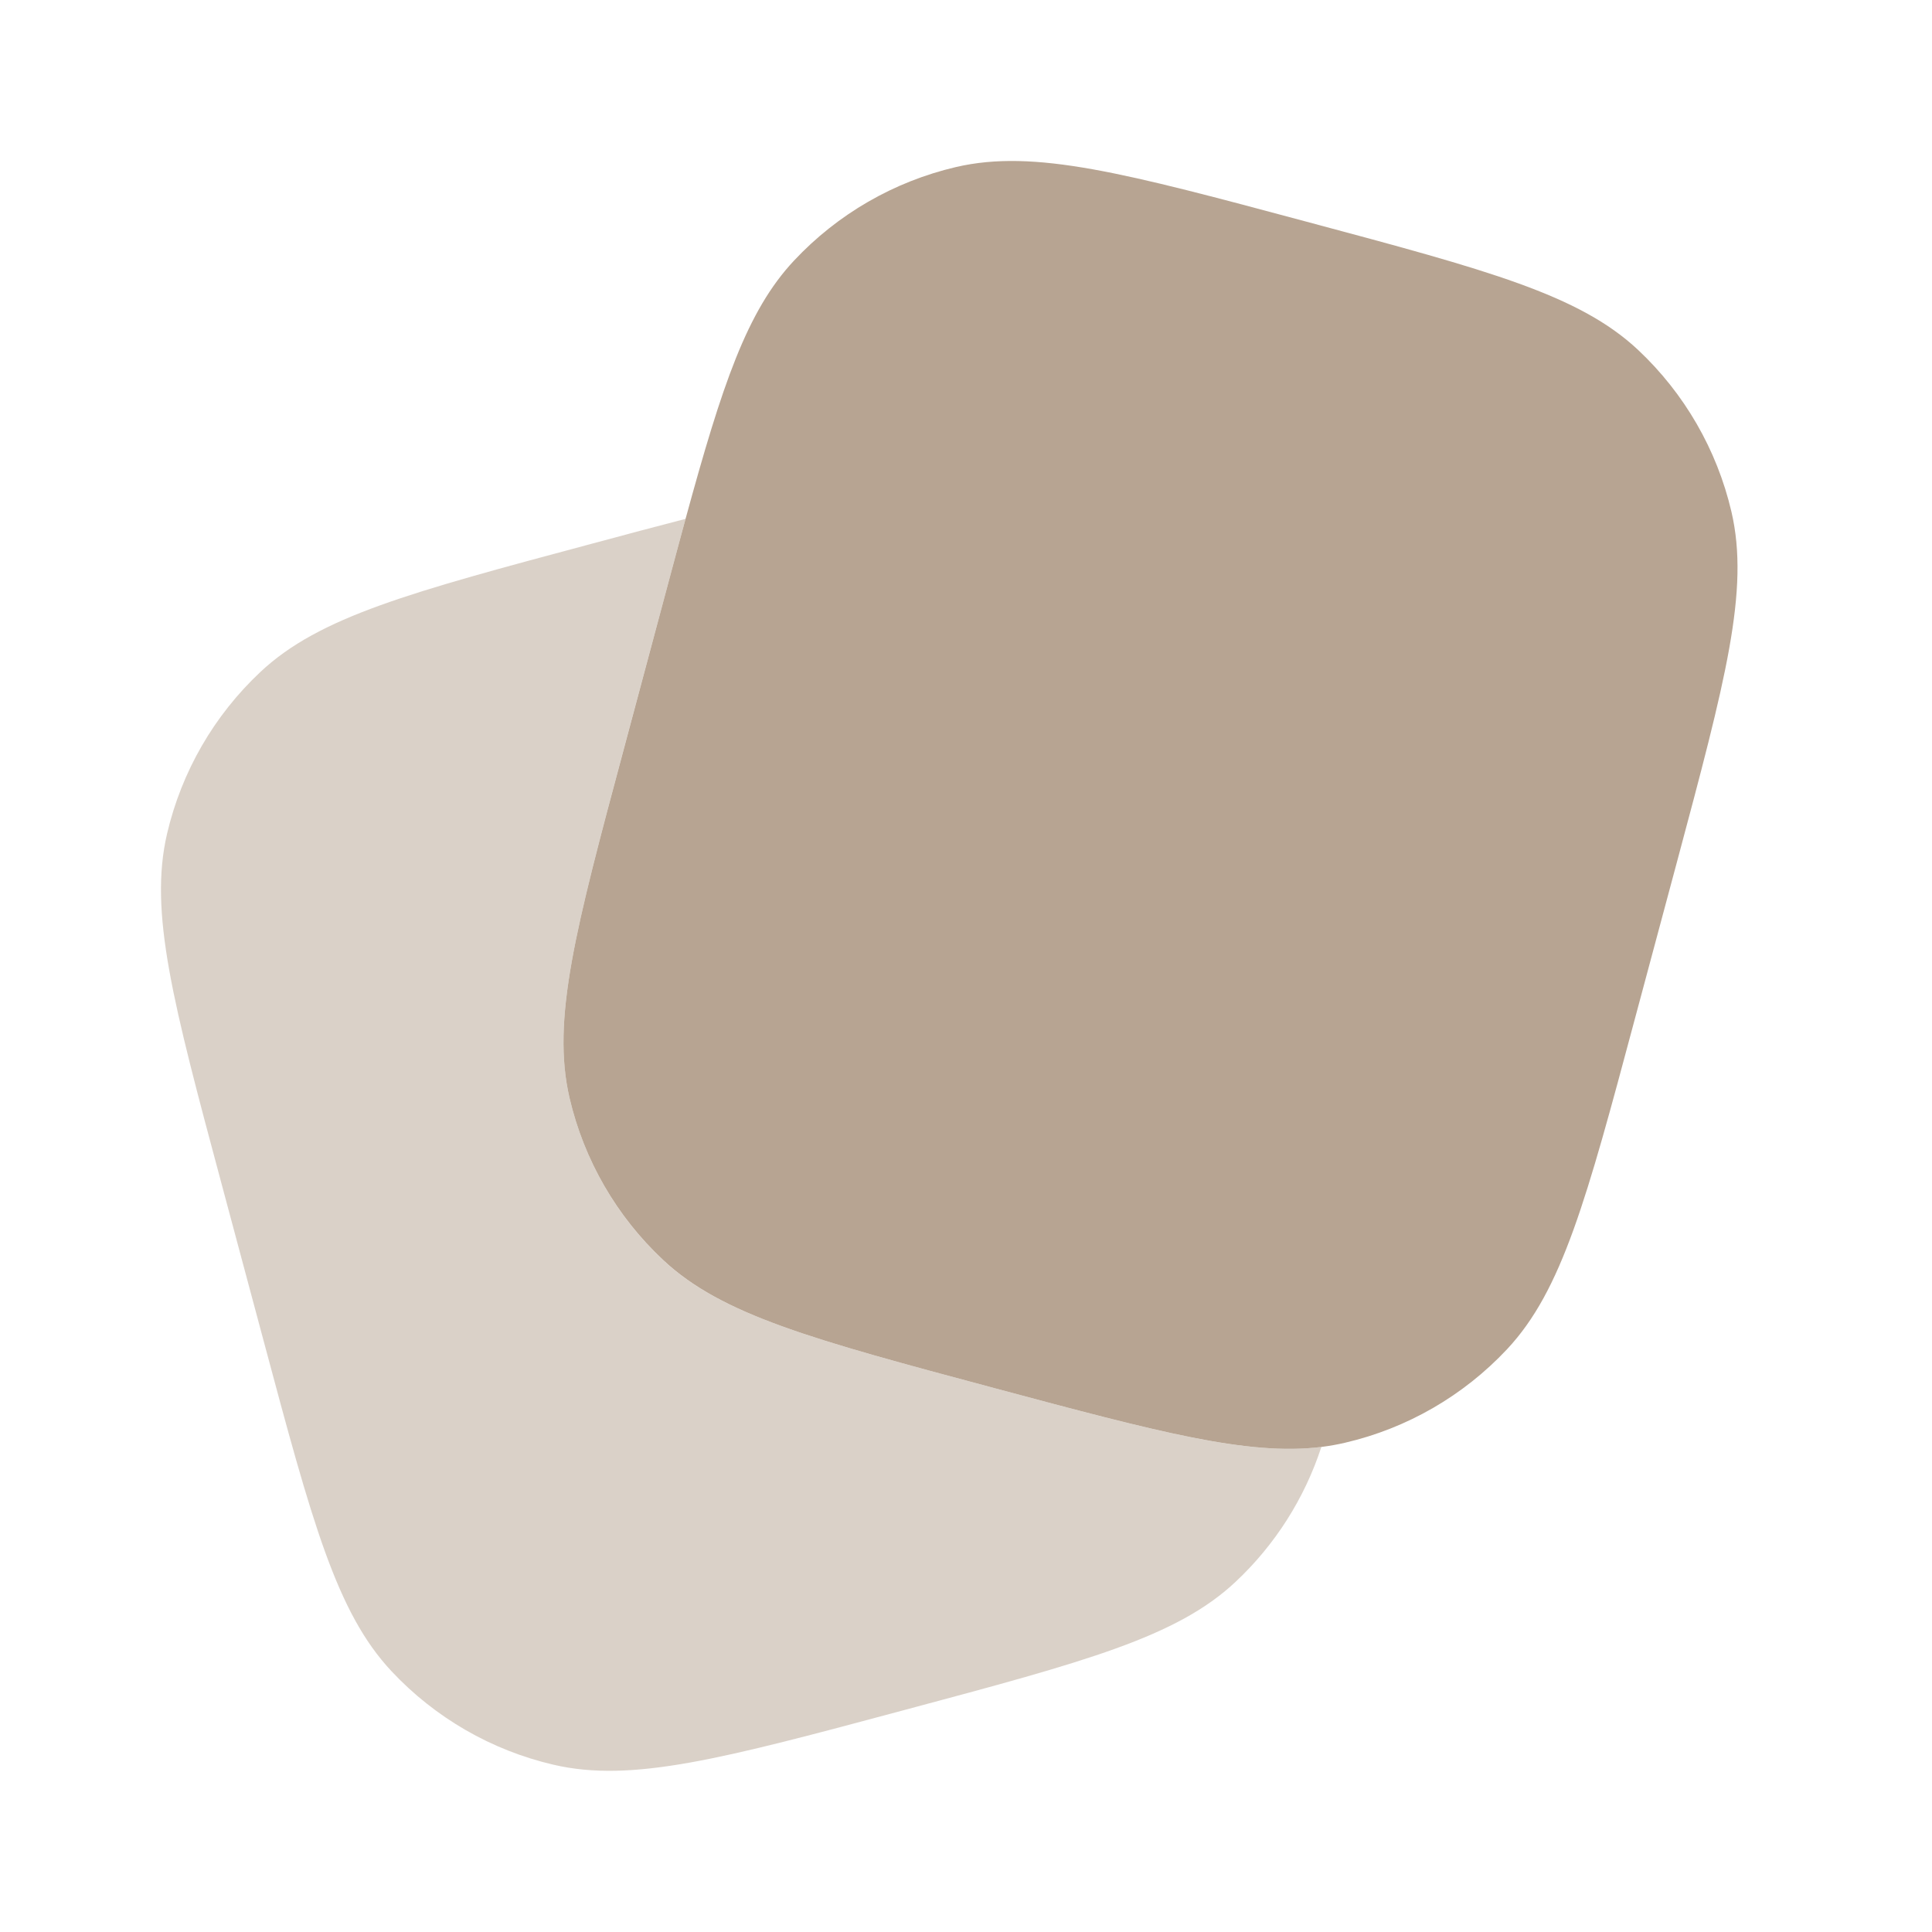 <svg width="32" height="32" viewBox="0 0 32 32" fill="none" xmlns="http://www.w3.org/2000/svg">
<g id="Bold Duotone / Notes / Notes Minimalistic">
<path id="Vector" d="M27.082 16.863L27.773 14.287C28.578 11.28 28.981 9.777 28.678 8.476C28.438 7.449 27.899 6.515 27.13 5.794C26.154 4.881 24.651 4.478 21.644 3.673C18.637 2.867 17.134 2.464 15.833 2.767C14.806 3.007 13.873 3.546 13.152 4.316C12.37 5.15 11.962 6.373 11.355 8.594C11.253 8.967 11.146 9.368 11.03 9.801L11.03 9.801L10.34 12.377C9.534 15.383 9.131 16.887 9.434 18.188C9.674 19.215 10.213 20.148 10.983 20.869C11.958 21.783 13.461 22.186 16.468 22.991C19.178 23.717 20.667 24.116 21.887 23.966C22.02 23.949 22.151 23.926 22.279 23.896C23.306 23.657 24.239 23.118 24.961 22.348C25.874 21.373 26.277 19.87 27.082 16.863Z" fill="#B7A492"/>
<path id="Vector_2" opacity="0.5" d="M21.886 23.966C21.608 24.817 21.12 25.587 20.462 26.203C19.487 27.116 17.984 27.519 14.977 28.324C11.97 29.13 10.467 29.533 9.166 29.229C8.139 28.99 7.206 28.451 6.485 27.681C5.571 26.706 5.168 25.203 4.363 22.196L3.673 19.62C2.867 16.613 2.464 15.11 2.767 13.809C3.007 12.782 3.546 11.848 4.316 11.127C5.291 10.214 6.794 9.811 9.801 9.006C10.37 8.853 10.885 8.715 11.355 8.594C11.355 8.594 11.355 8.594 11.355 8.594C11.253 8.967 11.145 9.369 11.03 9.801L10.339 12.377C9.534 15.384 9.131 16.887 9.434 18.188C9.674 19.215 10.212 20.148 10.982 20.87C11.957 21.783 13.461 22.186 16.468 22.991C19.178 23.718 20.666 24.116 21.886 23.966Z" fill="#B7A492"/>
</g>
</svg>
